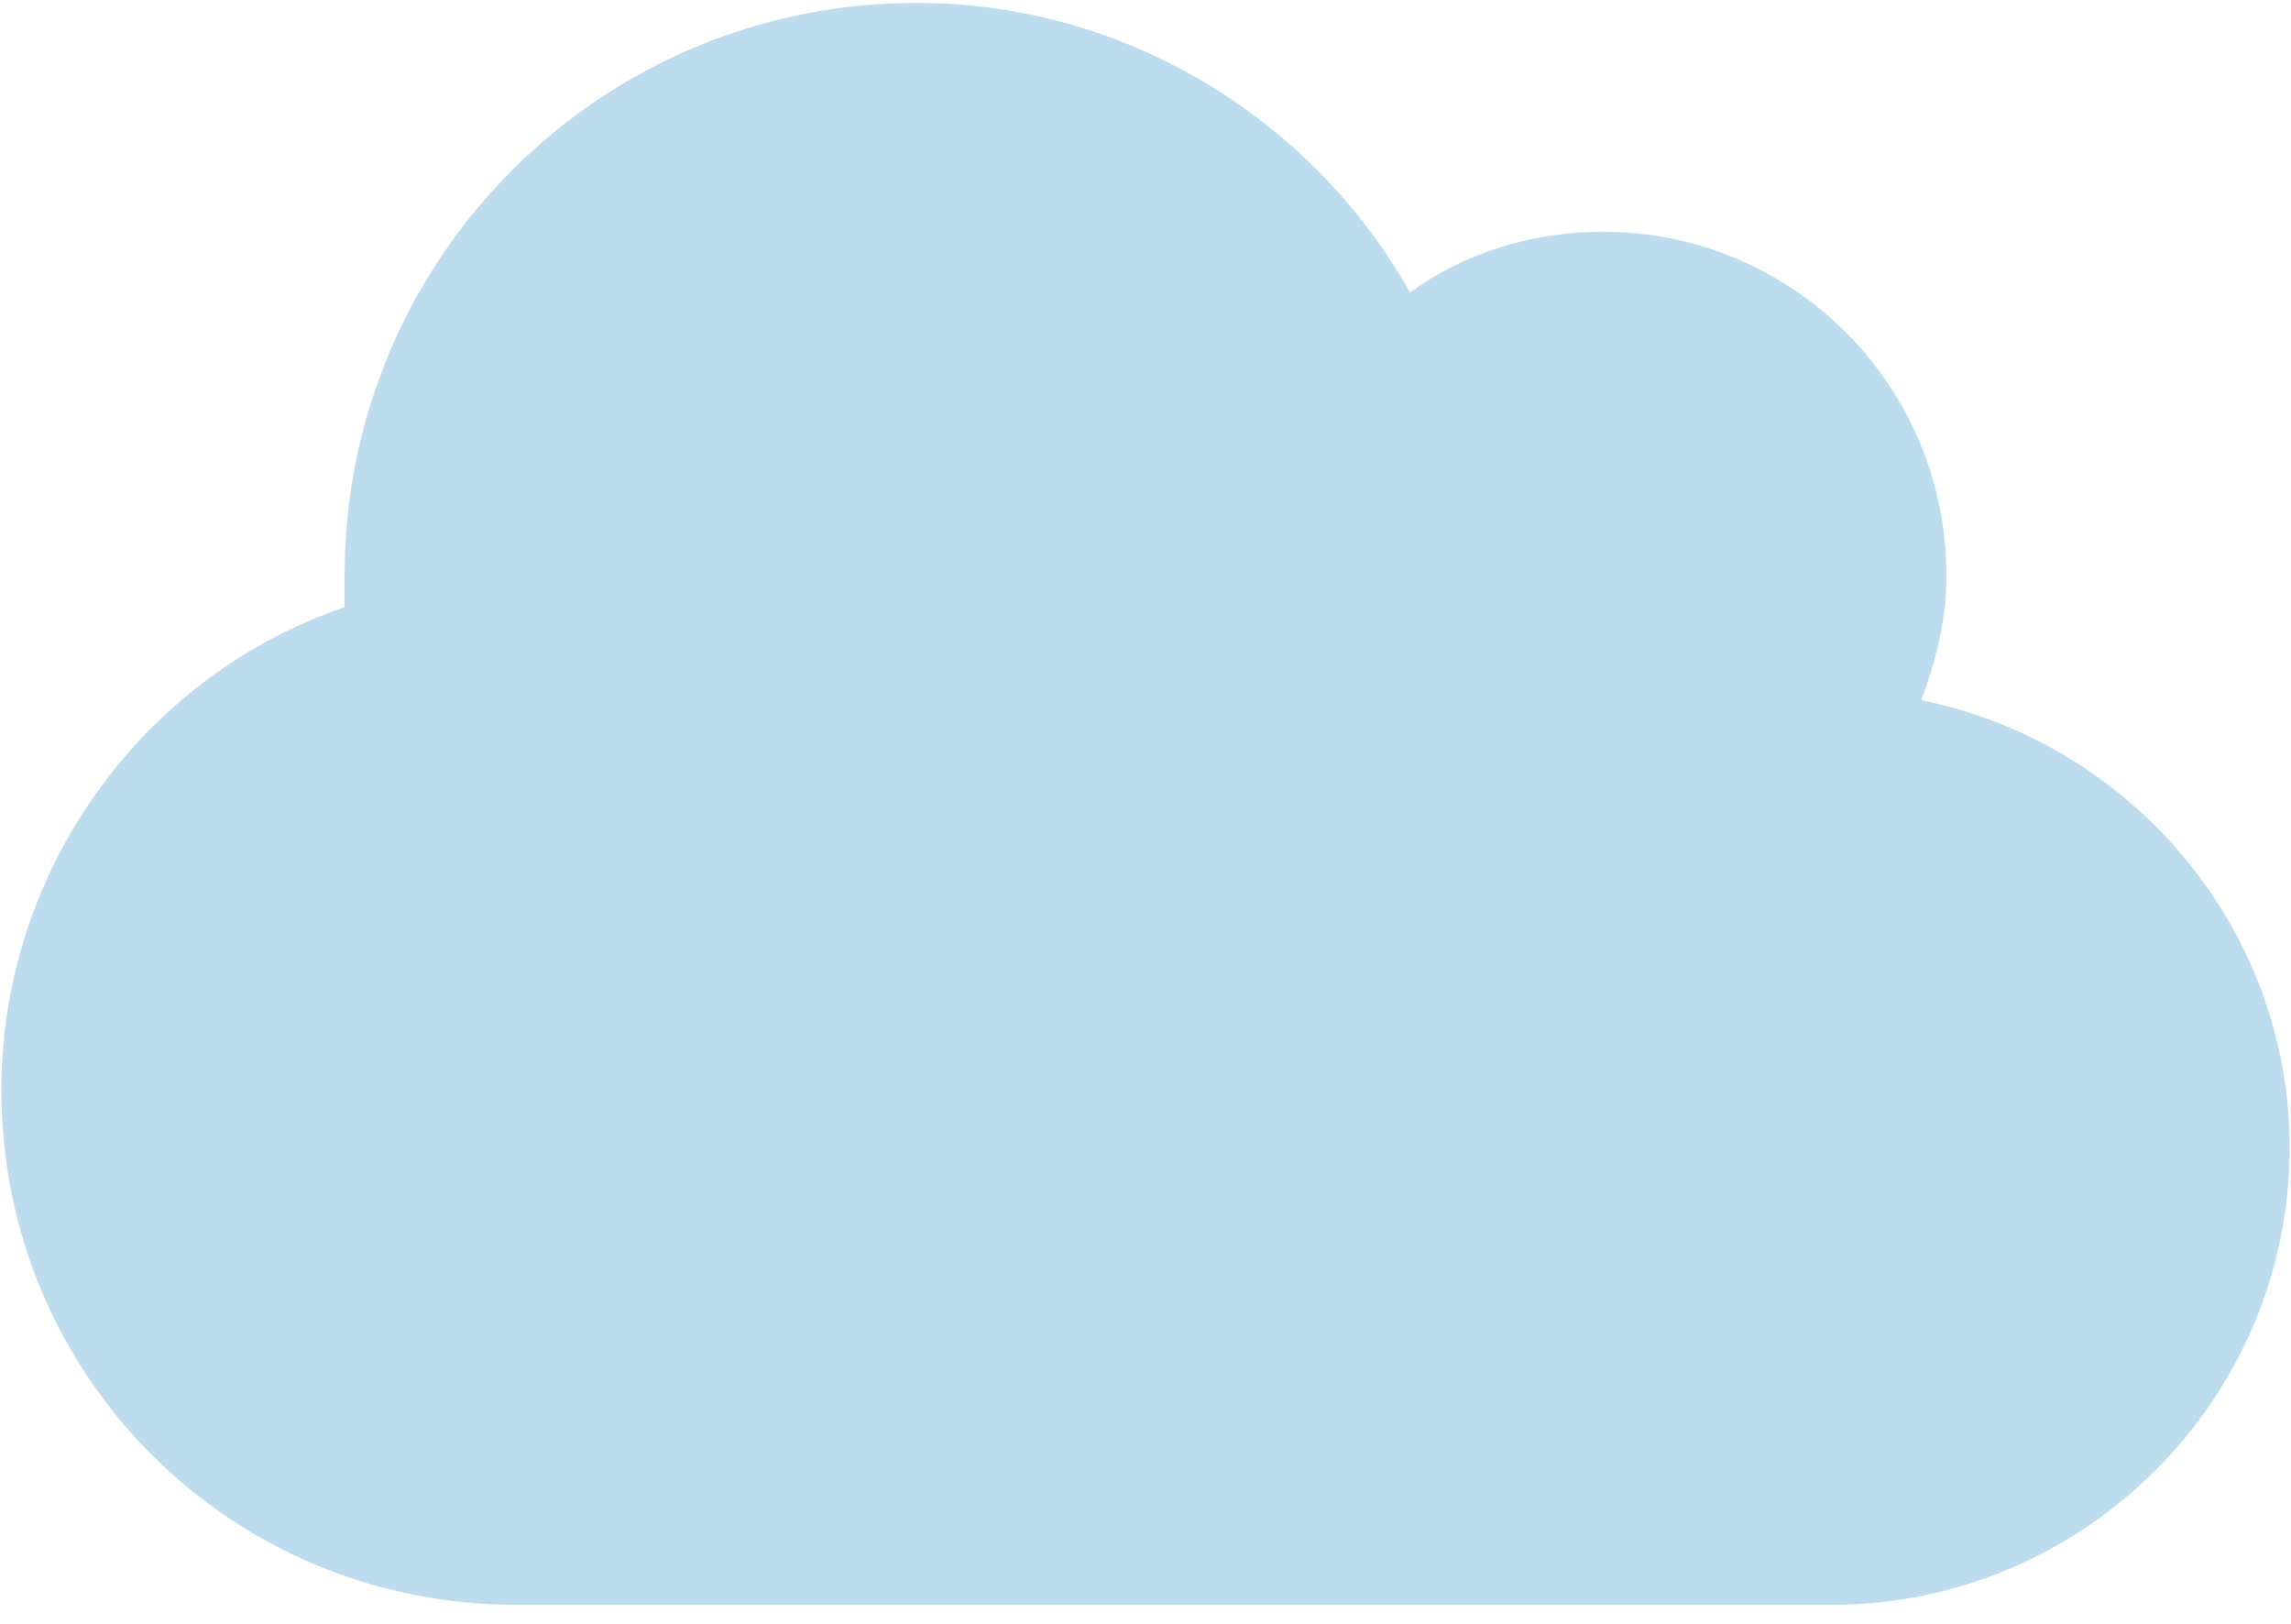 <svg width="103" height="73" viewBox="0 0 103 73" fill="none" xmlns="http://www.w3.org/2000/svg">
<path d="M86.381 31.476C87.024 29.708 87.506 27.94 87.506 25.851C87.506 17.331 80.594 10.419 72.075 10.419C68.86 10.419 65.806 11.384 63.395 13.152C59.055 5.436 50.696 0.132 41.213 0.132C26.907 0.132 15.494 11.705 15.494 25.851C15.494 26.333 15.494 26.815 15.494 27.297C6.493 30.351 0.063 39.031 0.063 48.997C0.063 61.856 10.351 72.144 23.21 72.144H82.362C93.614 72.144 102.937 62.981 102.937 51.569C102.937 41.764 95.864 33.405 86.381 31.476Z" fill="#BDDCED"/>
</svg>
